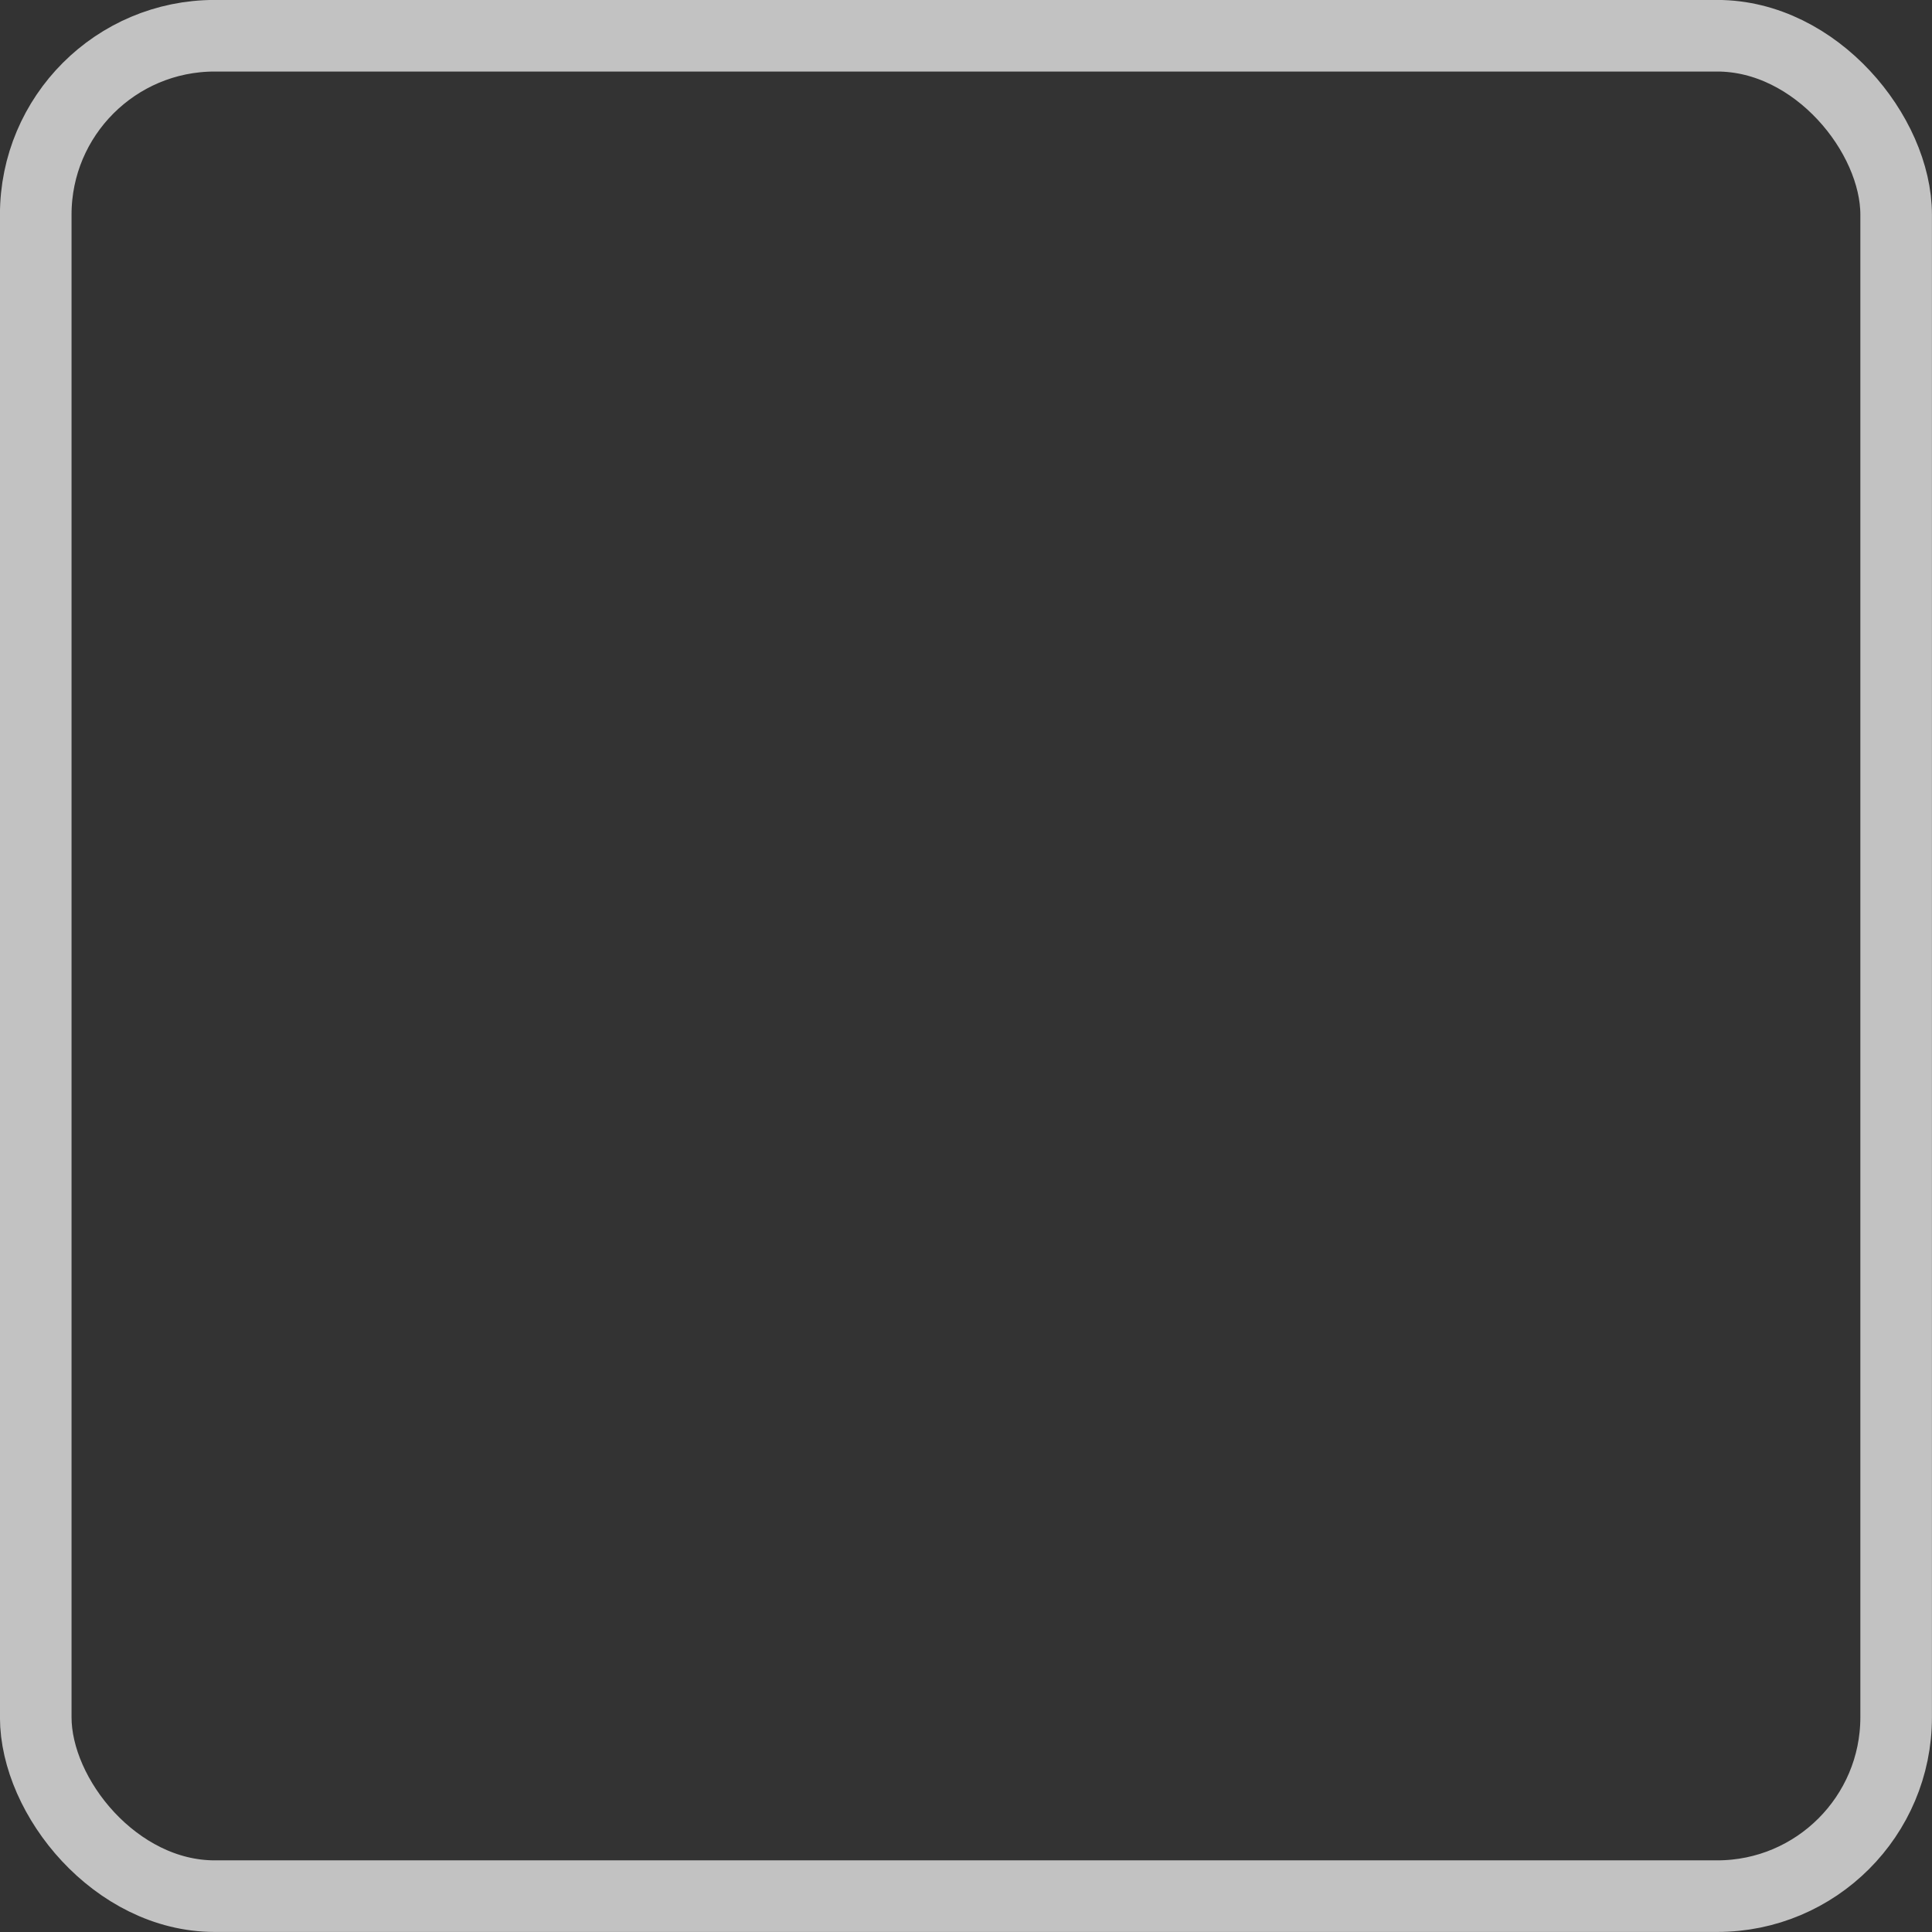 <?xml version="1.0" encoding="UTF-8"?> <svg xmlns="http://www.w3.org/2000/svg" width="18" height="18" viewBox="0 0 18 18" fill="none"><rect x="0" y="0" width="18" height="18" fill="#333333" stroke="none"/> <rect opacity="0.7" x="0.333" y="0.333" width="17.333" height="17.333" rx="1.667" stroke="white" stroke-width="0.667"></rect> </svg> 